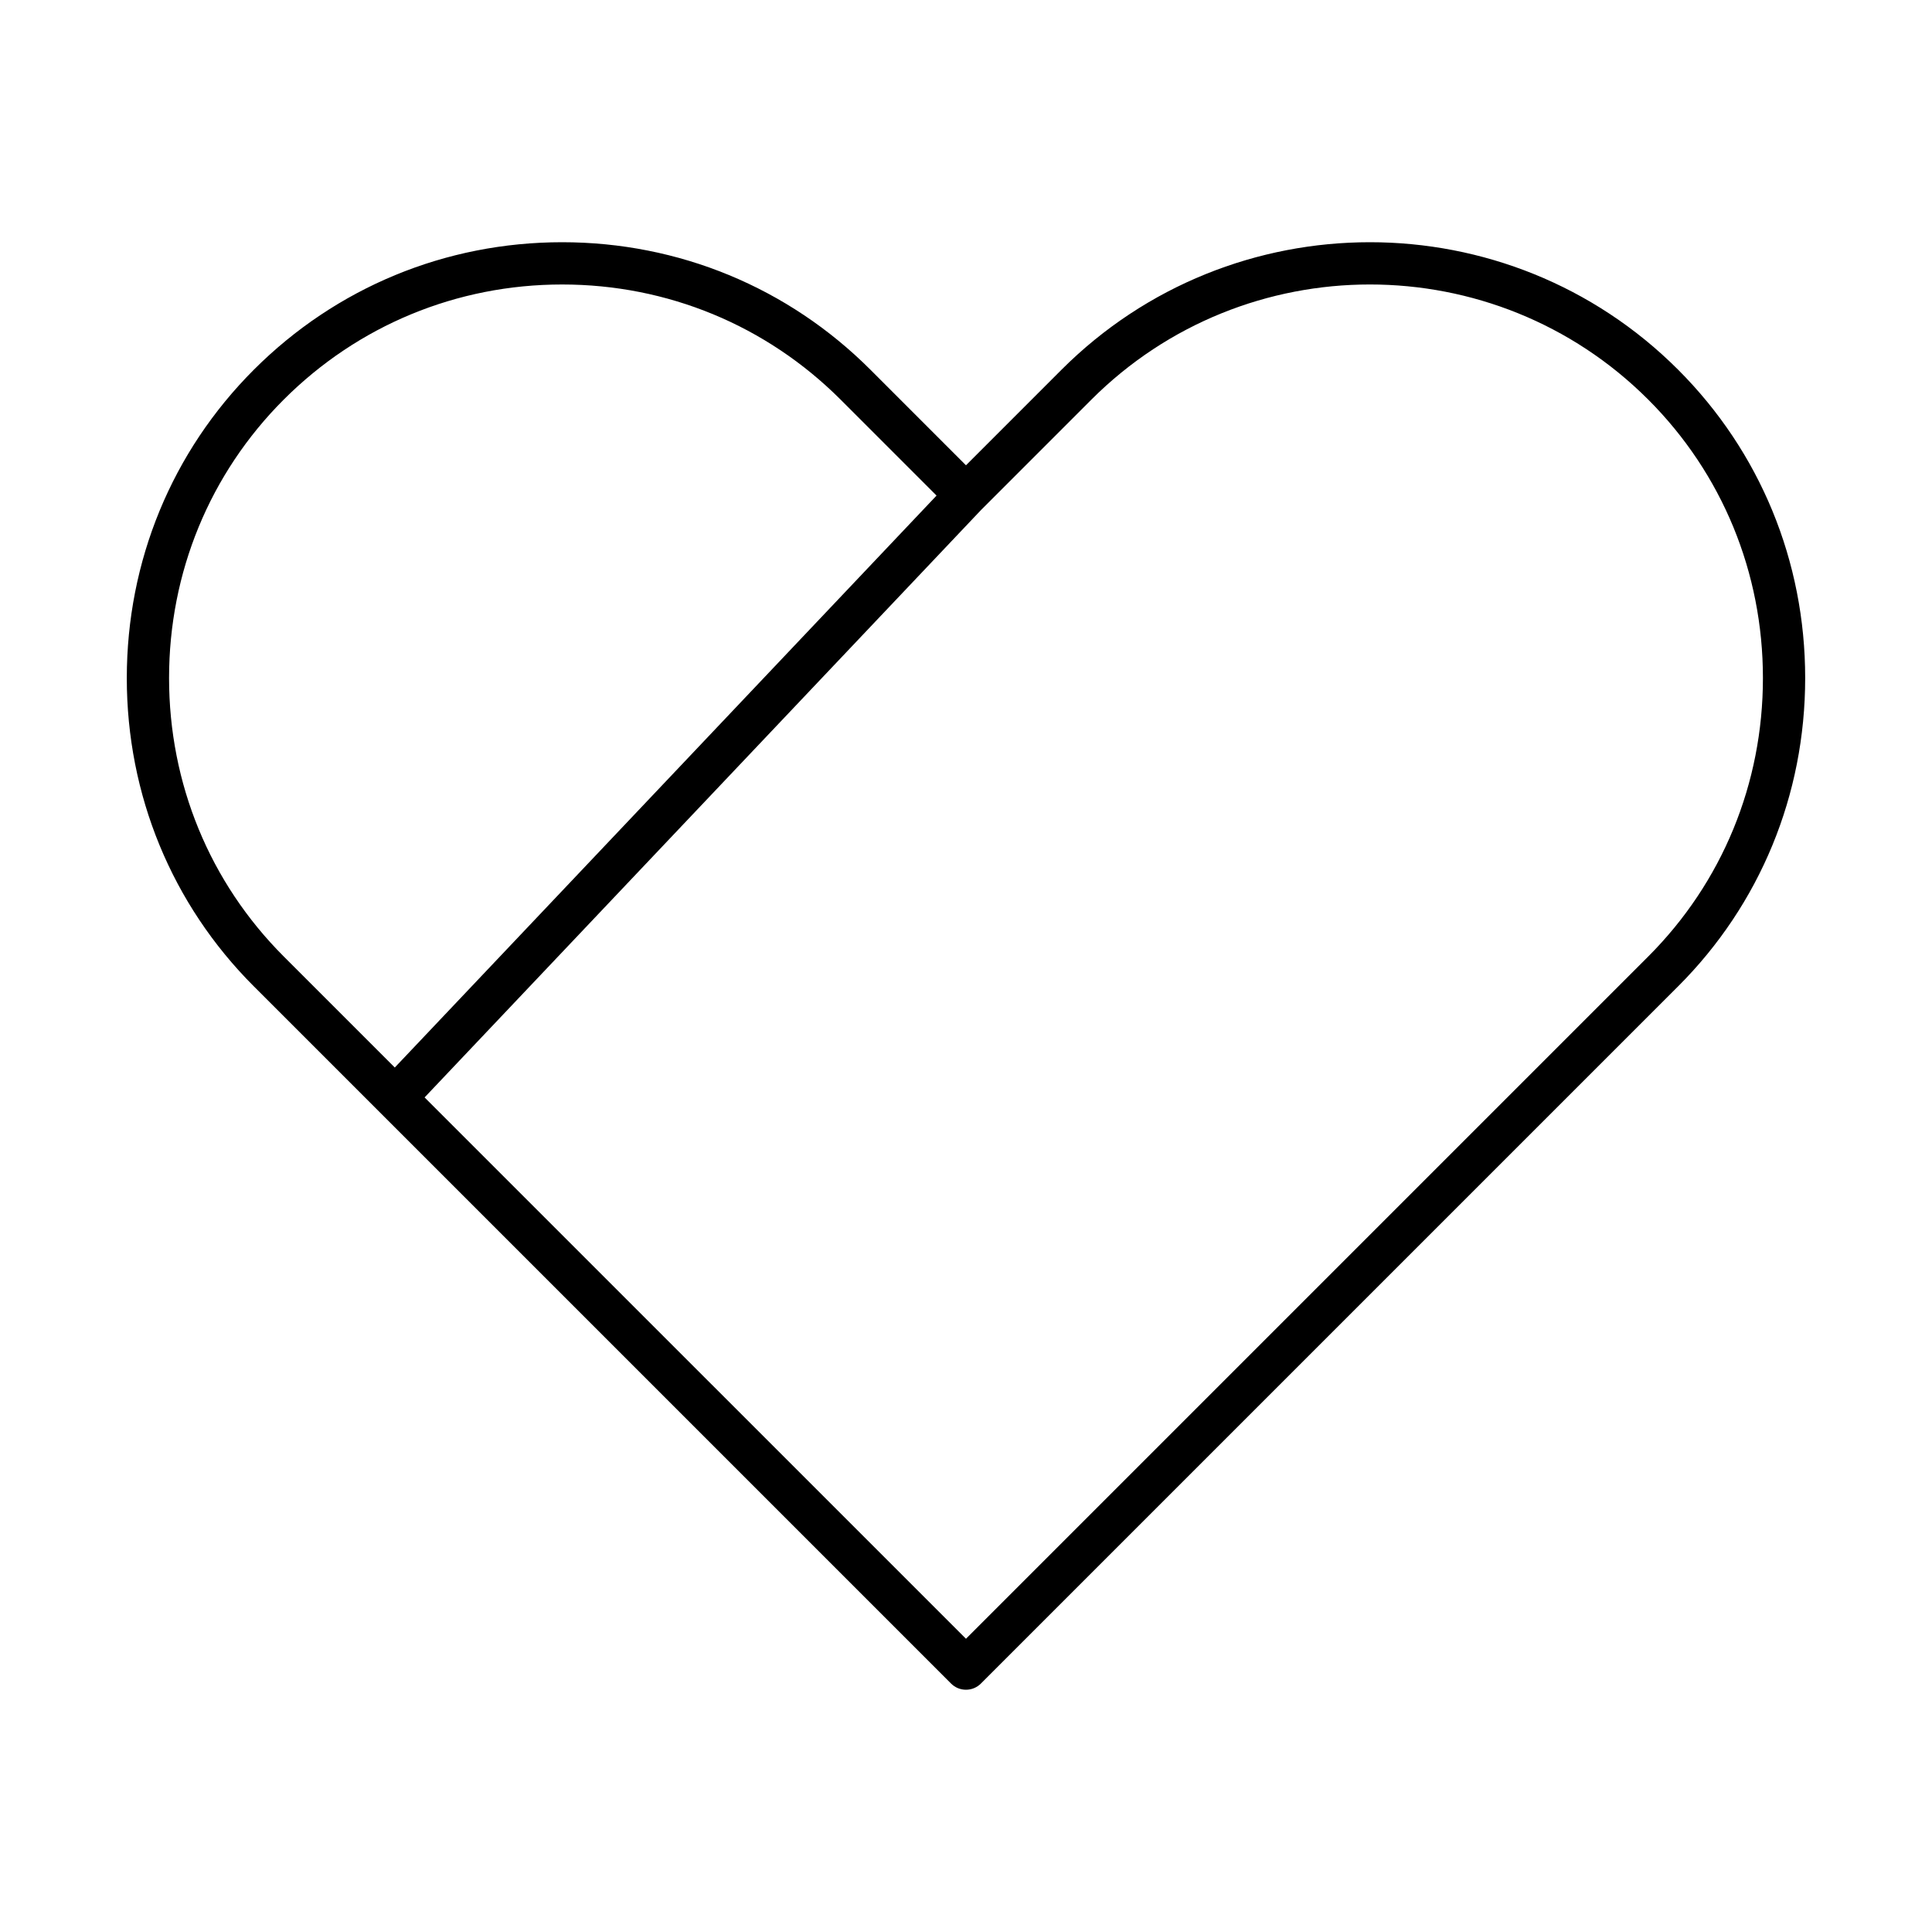 <?xml version="1.0" encoding="UTF-8"?>
<!-- Uploaded to: ICON Repo, www.svgrepo.com, Generator: ICON Repo Mixer Tools -->
<svg fill="#000000" width="800px" height="800px" version="1.1" viewBox="144 144 512 512" xmlns="http://www.w3.org/2000/svg">
 <path d="m211.27 405.39 184.77 184.77c1.09 1.094 2.523 1.637 3.957 1.637s2.863-0.547 3.957-1.641l184.77-184.77c21.715-21.715 33.668-50.73 33.668-81.703 0-30.969-11.957-59.984-33.668-81.703-45.039-45.055-118.34-45.047-163.41 0l-25.32 25.328-25.32-25.328c-21.789-21.789-50.809-33.789-81.703-33.789-30.898 0-59.91 12-81.699 33.789-21.715 21.719-33.668 50.738-33.668 81.703-0.008 30.977 11.949 59.992 33.664 81.707zm192.69-126.21 29.273-29.281c40.688-40.672 106.89-40.688 147.57 0 19.598 19.602 30.391 45.812 30.391 73.789 0 27.984-10.793 54.191-30.391 73.789l-180.81 180.81-143.47-143.46zm-184.77-29.281c19.676-19.676 45.875-30.508 73.785-30.508 27.906 0 54.113 10.836 73.789 30.508l25.43 25.434-143.57 151.57-29.43-29.43c-19.598-19.598-30.391-45.805-30.391-73.789 0-27.977 10.793-54.184 30.391-73.789z"/>
</svg>